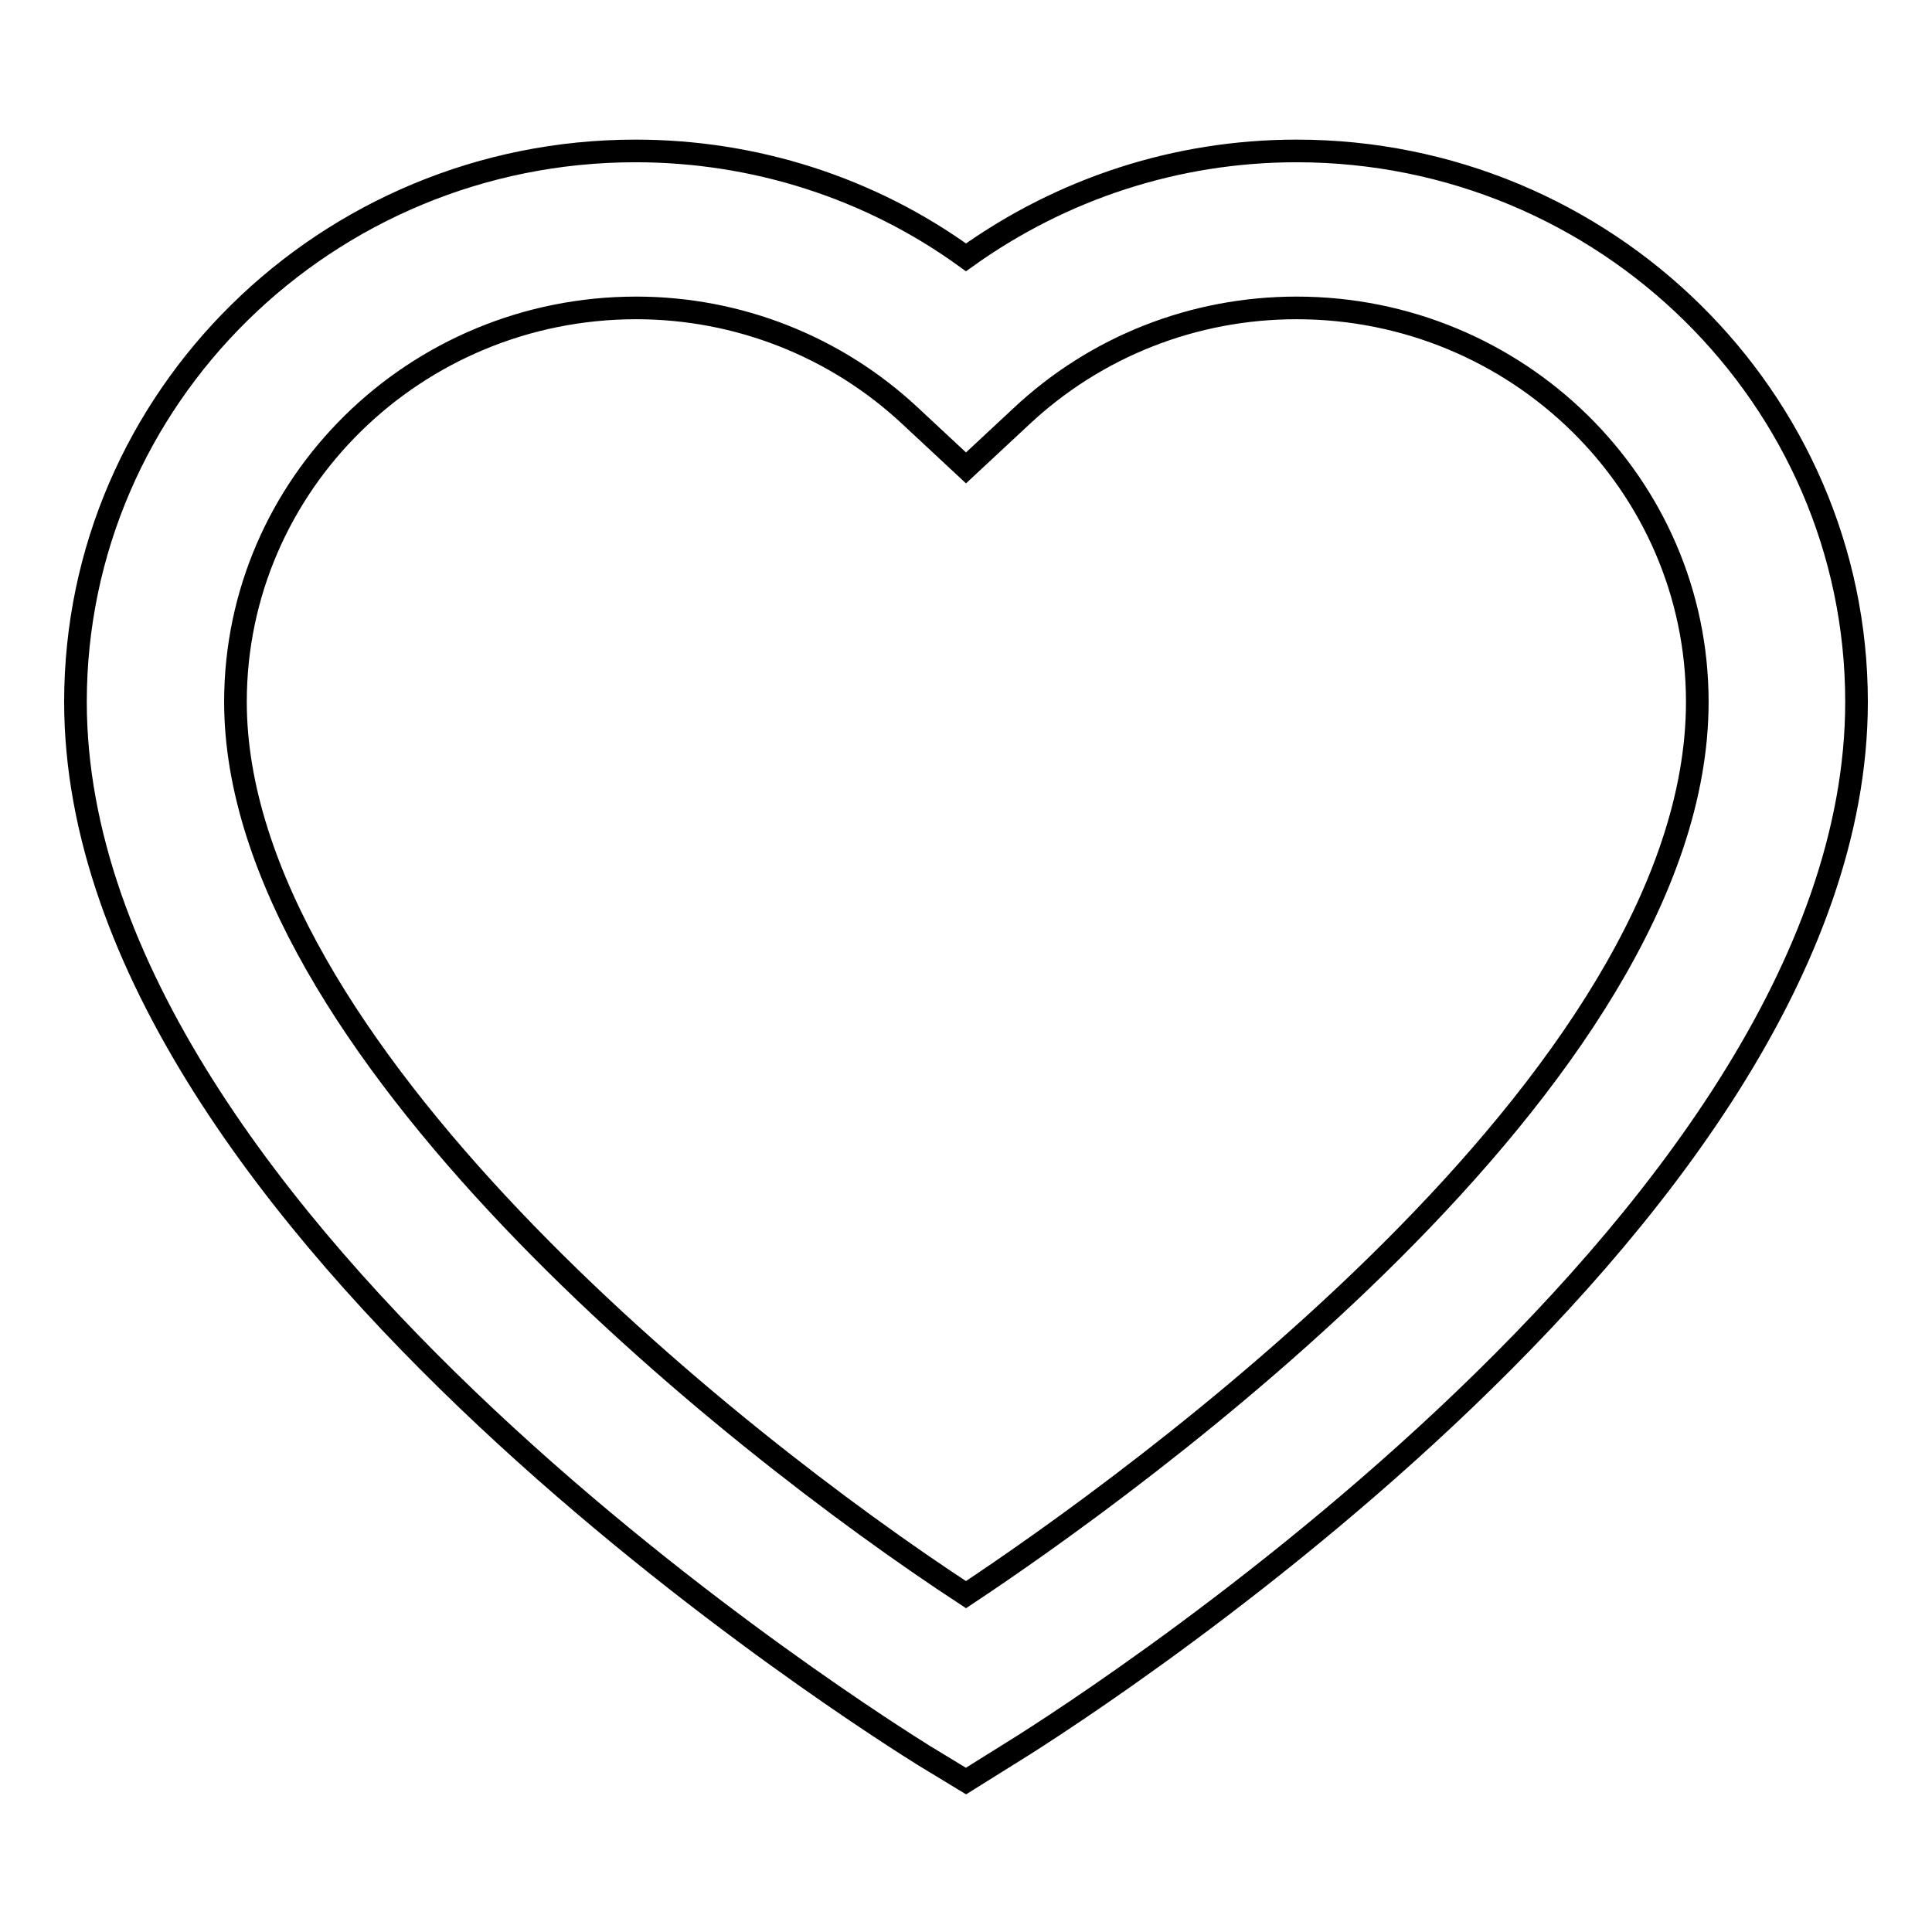 <?xml version="1.0" encoding="utf-8"?>
<!-- Svg Vector Icons : http://www.onlinewebfonts.com/icon -->
<!DOCTYPE svg PUBLIC "-//W3C//DTD SVG 1.1//EN" "http://www.w3.org/Graphics/SVG/1.1/DTD/svg11.dtd">
<svg version="1.1" xmlns="http://www.w3.org/2000/svg" xmlns:xlink="http://www.w3.org/1999/xlink" x="0px" y="0px" viewBox="0 0 256 256" enable-background="new 0 0 256 256" xml:space="preserve">
<g><g><path stroke-width="3" fill-opacity="0" stroke="#000000"  d="M128,236l-5.6-3.4C117.8,229.7,10,162.8,10,93c0-40.3,33.3-73,74.2-73c15.8,0,31.1,4.9,43.8,14.1C140.7,25,155.9,20,171.8,20c40.9,0,74.2,32.8,74.2,73c0,69.7-107.8,136.7-112.4,139.5L128,236z M84.3,40.8C55,40.8,31.2,64.2,31.2,93c0,45.5,65.3,97.7,96.8,118.3c21.4-14.2,96.9-68.1,96.9-118.3c0-28.8-23.8-52.2-53.1-52.2c-13.6,0-26.6,5.1-36.5,14.4l-7.3,6.8l-7.3-6.8C110.8,45.9,97.8,40.8,84.3,40.8z"/></g></g>
</svg>